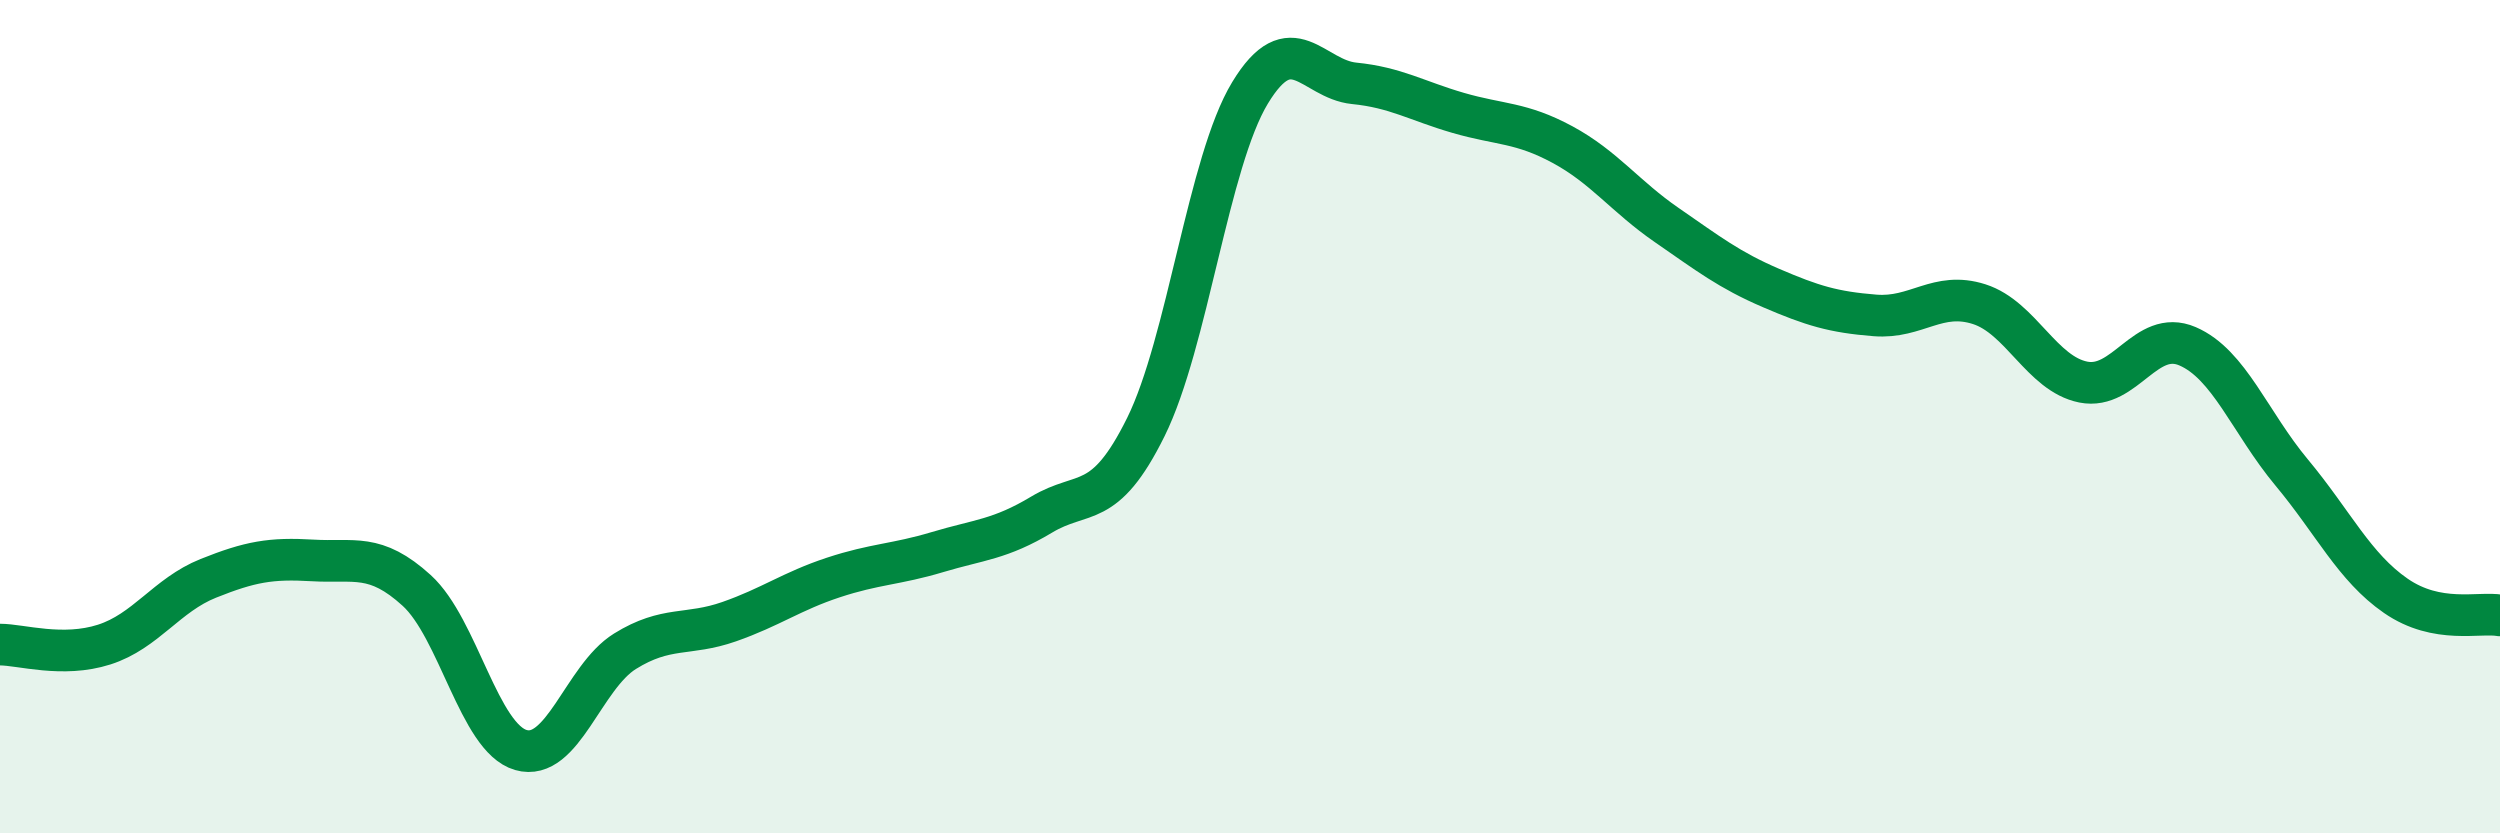 
    <svg width="60" height="20" viewBox="0 0 60 20" xmlns="http://www.w3.org/2000/svg">
      <path
        d="M 0,15.47 C 0.5,15.47 1.5,15.79 2.5,15.47 C 3.5,15.15 4,14.28 5,13.88 C 6,13.48 6.5,13.39 7.5,13.45 C 8.5,13.51 9,13.26 10,14.17 C 11,15.08 11.5,17.71 12.5,18 C 13.5,18.29 14,16.25 15,15.63 C 16,15.01 16.5,15.27 17.5,14.92 C 18.5,14.57 19,14.19 20,13.86 C 21,13.53 21.5,13.55 22.5,13.25 C 23.5,12.95 24,12.95 25,12.35 C 26,11.75 26.5,12.27 27.5,10.25 C 28.5,8.23 29,3.88 30,2.23 C 31,0.58 31.5,1.9 32.5,2 C 33.5,2.1 34,2.42 35,2.71 C 36,3 36.5,2.93 37.5,3.47 C 38.5,4.01 39,4.71 40,5.4 C 41,6.09 41.5,6.48 42.5,6.91 C 43.5,7.34 44,7.49 45,7.57 C 46,7.65 46.5,6.98 47.5,7.3 C 48.5,7.62 49,8.97 50,9.17 C 51,9.37 51.5,7.88 52.5,8.31 C 53.5,8.74 54,10.14 55,11.34 C 56,12.54 56.5,13.61 57.5,14.3 C 58.5,14.99 59.5,14.68 60,14.77L60 20L0 20Z"
        fill="#008740"
        opacity="0.1"
        stroke-linecap="round"
        stroke-linejoin="round"
      />
      <path
        d="M 0,15.47 C 0.5,15.47 1.5,15.79 2.5,15.47 C 3.5,15.15 4,14.28 5,13.88 C 6,13.48 6.5,13.39 7.5,13.45 C 8.5,13.51 9,13.26 10,14.17 C 11,15.08 11.5,17.71 12.5,18 C 13.5,18.29 14,16.25 15,15.63 C 16,15.01 16.5,15.27 17.5,14.92 C 18.5,14.57 19,14.19 20,13.86 C 21,13.53 21.5,13.55 22.5,13.25 C 23.5,12.95 24,12.95 25,12.35 C 26,11.75 26.5,12.27 27.5,10.25 C 28.5,8.23 29,3.88 30,2.23 C 31,0.58 31.5,1.9 32.5,2 C 33.5,2.1 34,2.42 35,2.71 C 36,3 36.5,2.93 37.5,3.47 C 38.5,4.01 39,4.71 40,5.4 C 41,6.09 41.5,6.48 42.5,6.91 C 43.5,7.34 44,7.49 45,7.57 C 46,7.65 46.5,6.98 47.5,7.3 C 48.5,7.62 49,8.97 50,9.17 C 51,9.37 51.5,7.88 52.5,8.31 C 53.5,8.74 54,10.14 55,11.34 C 56,12.54 56.5,13.61 57.5,14.3 C 58.5,14.99 59.5,14.68 60,14.77"
        stroke="#008740"
        stroke-width="1"
        fill="none"
        stroke-linecap="round"
        stroke-linejoin="round"
      />
    </svg>
  
